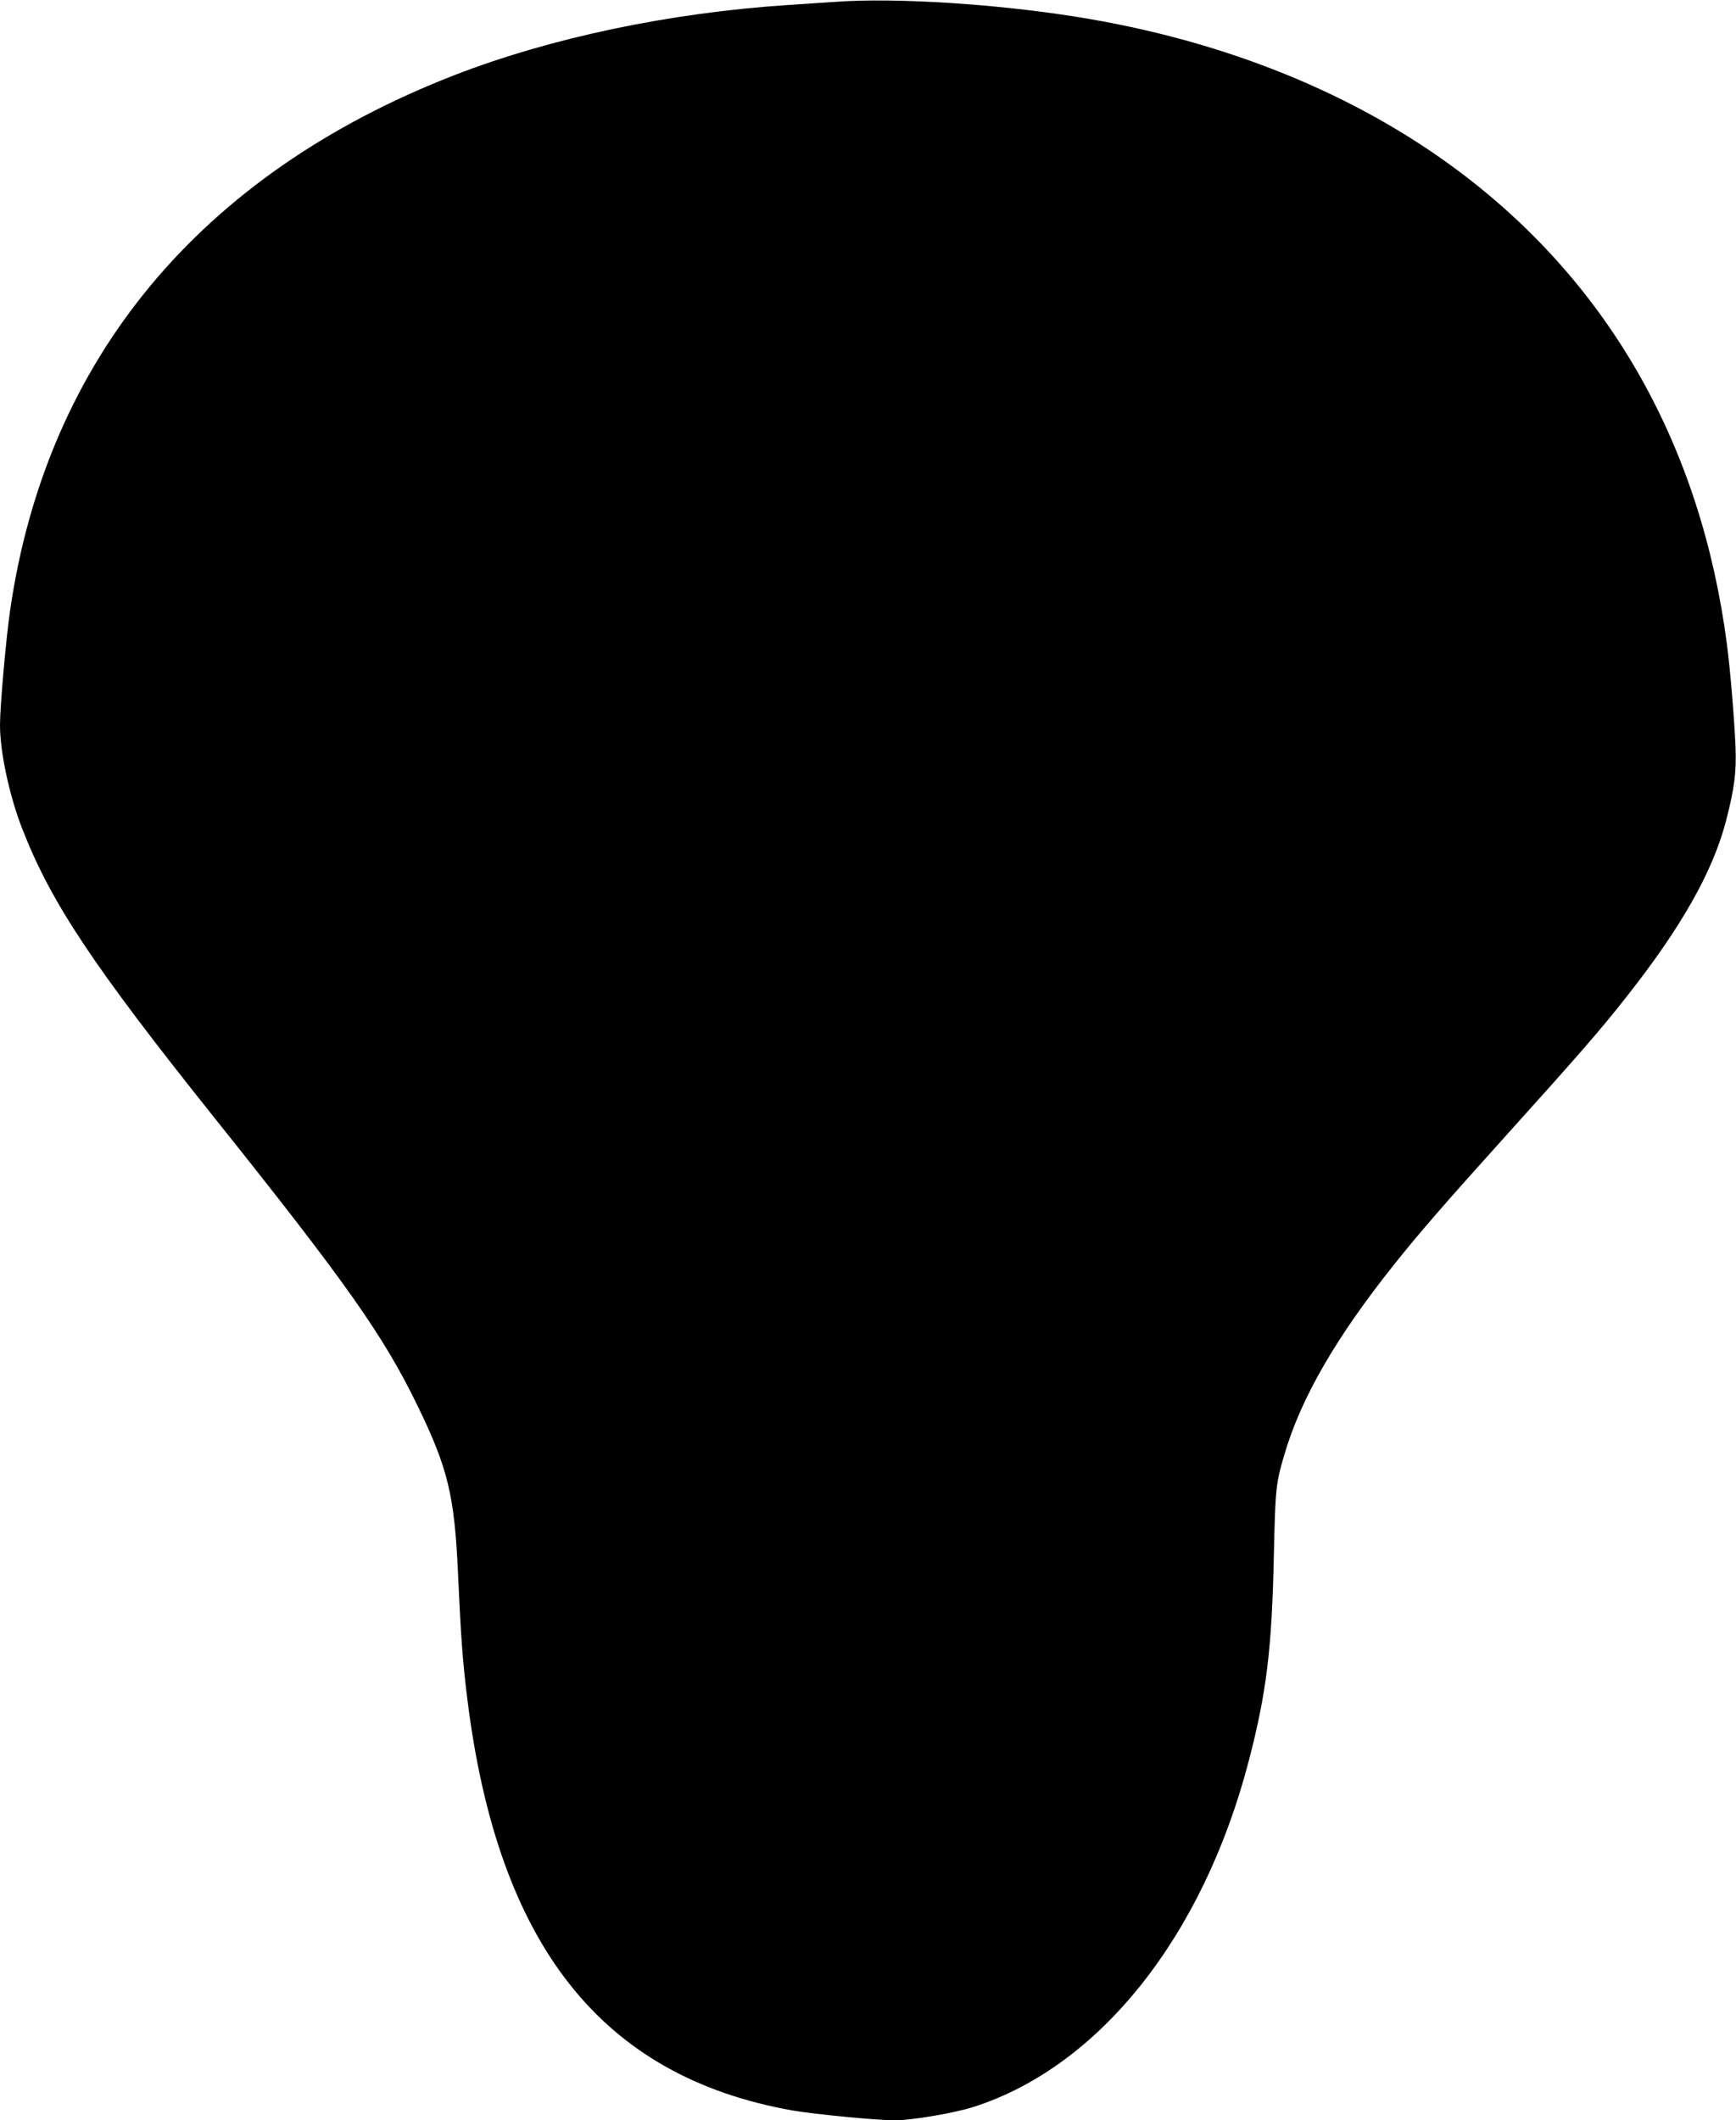 <?xml version="1.0" standalone="no"?>
<!DOCTYPE svg PUBLIC "-//W3C//DTD SVG 20010904//EN"
 "http://www.w3.org/TR/2001/REC-SVG-20010904/DTD/svg10.dtd">
<svg version="1.0" xmlns="http://www.w3.org/2000/svg"
 width="1048pt" height="1280pt" viewBox="0 0 1048 1280"
 preserveAspectRatio="xMidYMid meet">
<g transform="translate(0,1280) scale(0.1,-0.1)"
fill="#000000" stroke="none">
<path d="M5045 12789 c-60 -4 -189 -13 -285 -19 -718 -47 -1436 -198 -2020
-425 -1533 -597 -2459 -1713 -2679 -3230 -25 -172 -61 -580 -61 -691 0 -165
57 -430 135 -629 174 -446 428 -827 1161 -1745 795 -995 1019 -1313 1224
-1735 185 -380 224 -545 245 -1015 17 -375 28 -532 56 -755 184 -1487 809
-2279 1959 -2485 134 -23 509 -60 621 -60 104 0 358 43 477 81 761 244 1387
1032 1662 2094 106 408 138 672 150 1230 9 409 12 440 64 615 100 341 312 708
665 1150 149 187 311 373 646 745 474 526 595 665 756 870 330 419 519 753
599 1060 51 198 63 294 57 450 -8 175 -31 457 -52 617 -156 1194 -706 2167
-1610 2848 -631 475 -1426 797 -2320 939 -492 78 -1093 116 -1450 90z"/>
</g>
</svg>
